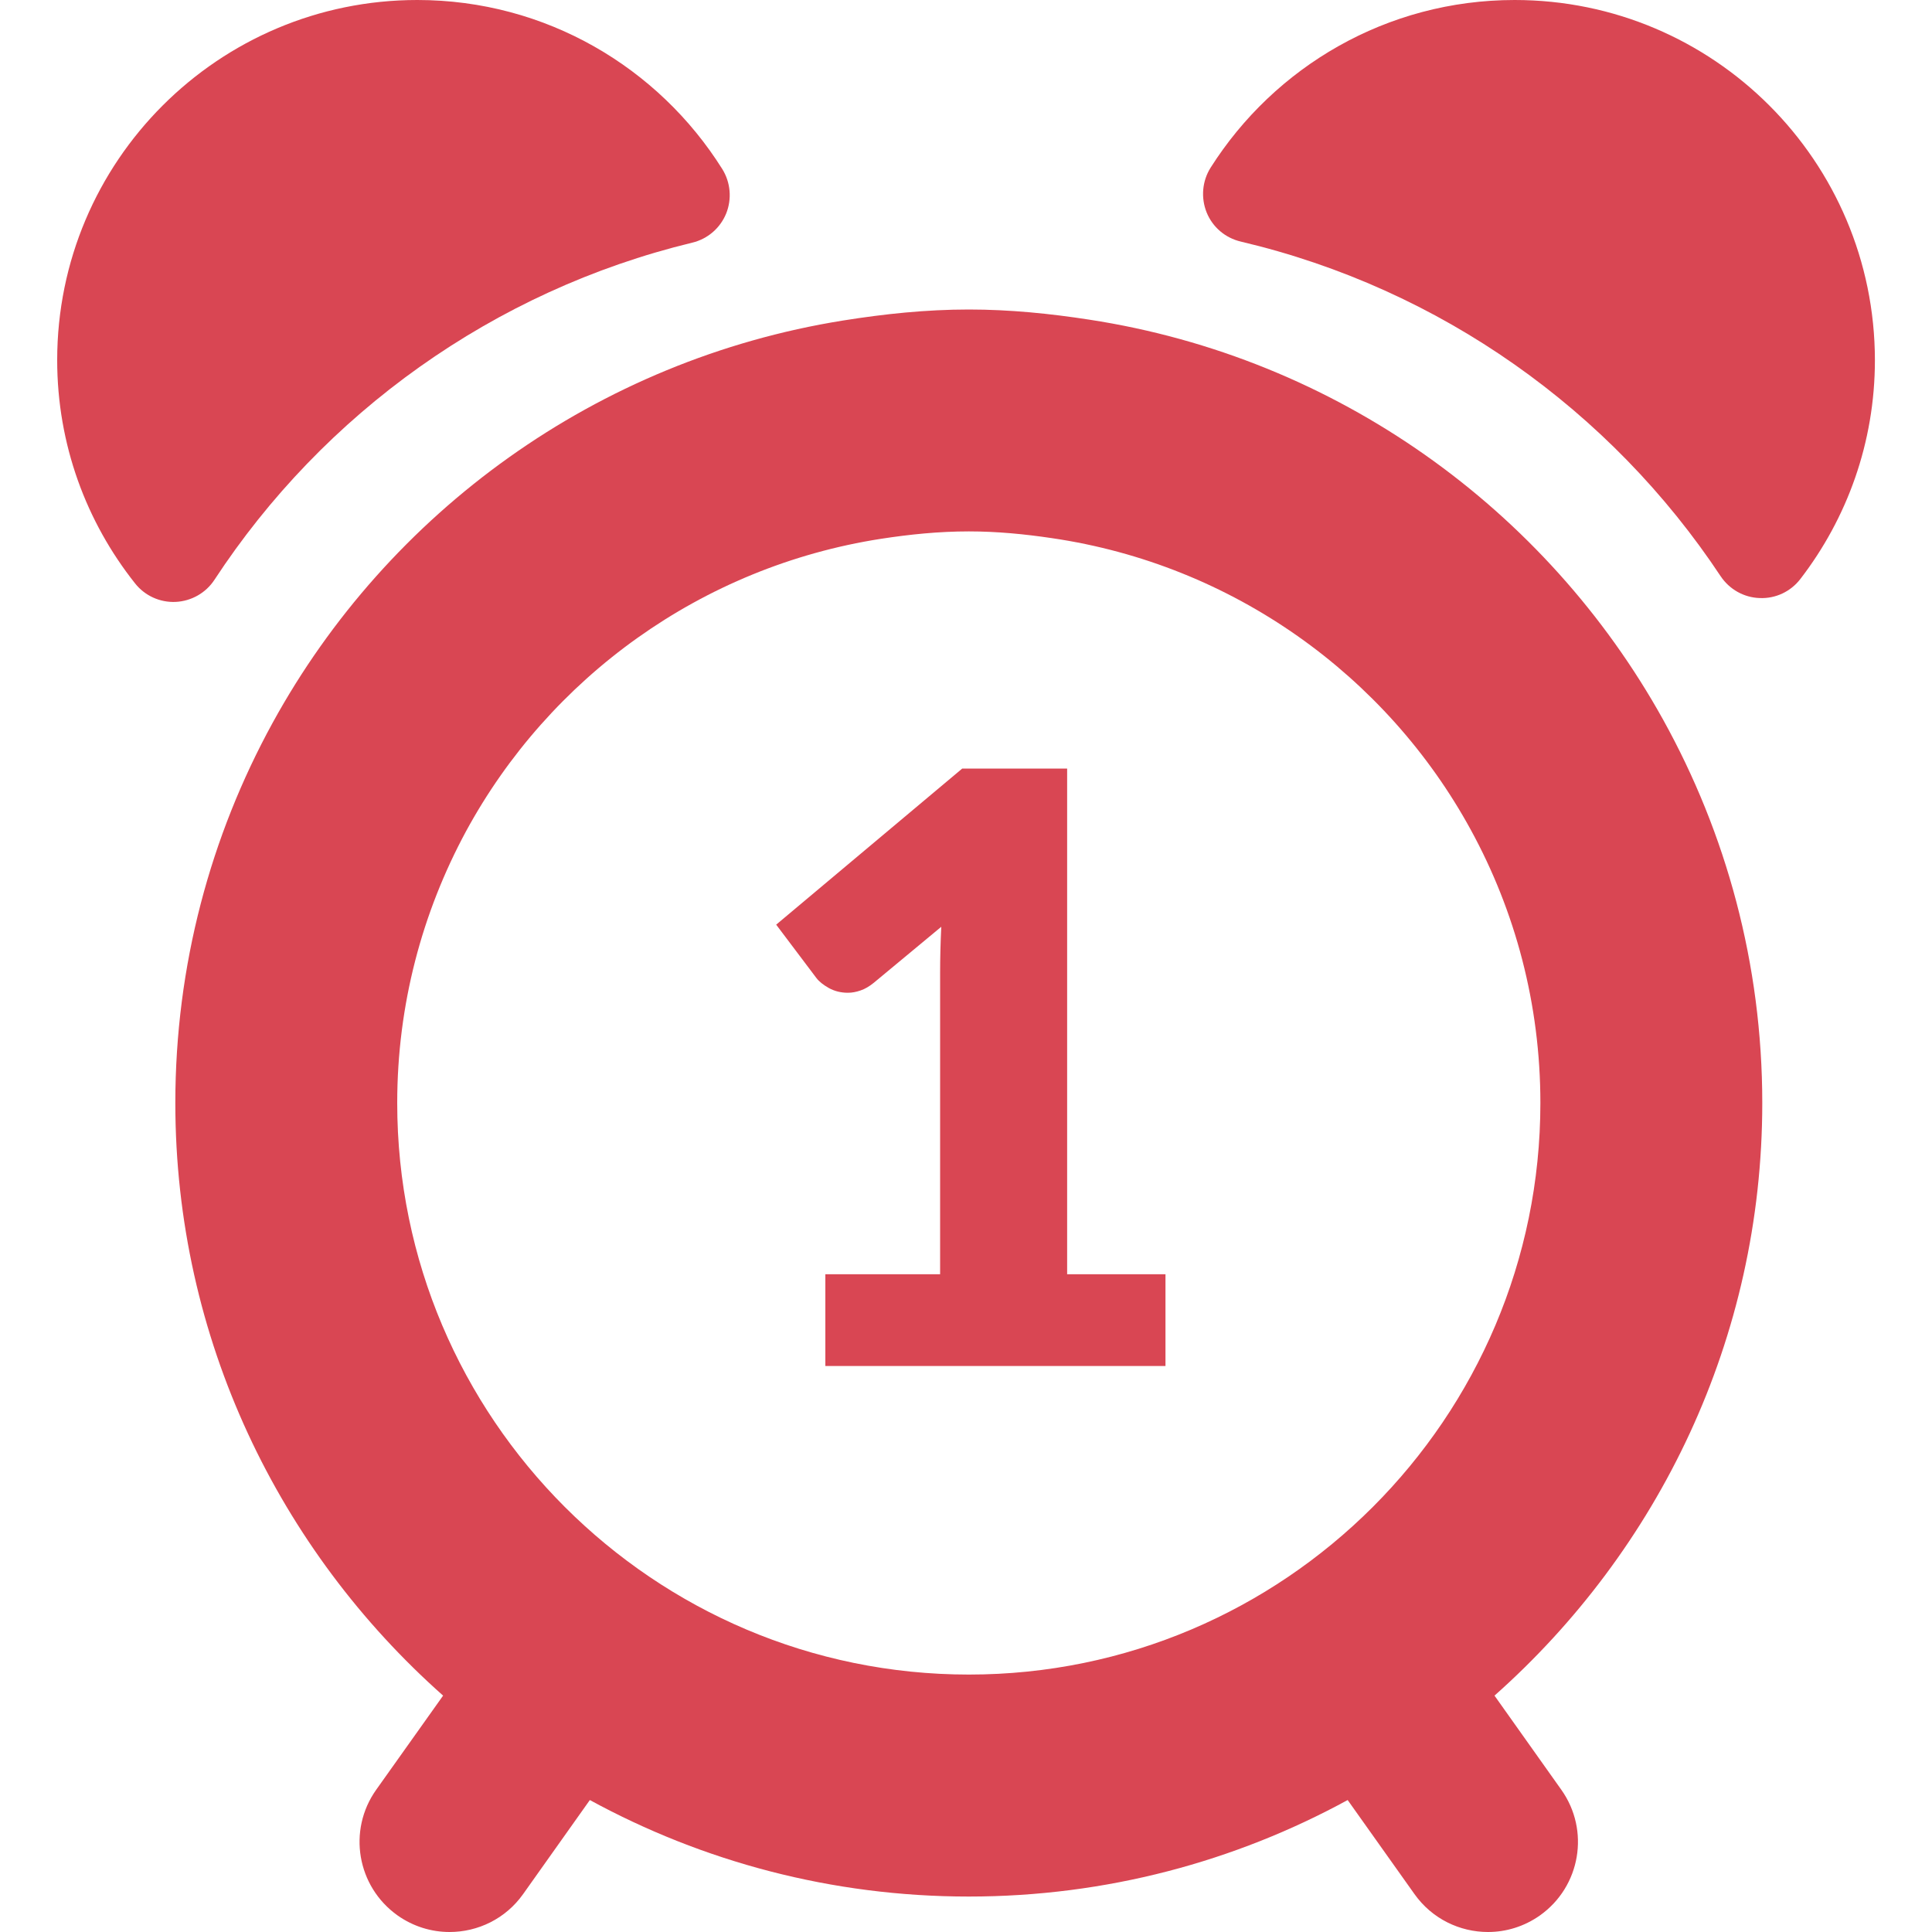 <svg width="20" height="20" viewBox="0 0 20 20" fill="none" xmlns="http://www.w3.org/2000/svg">
<g clip-path="url(#clip0_1773_72)">
<path d="M2.22 6.002C3.348 4.28 5.108 3.01 7.166 2.512C7.325 2.474 7.455 2.362 7.517 2.211C7.578 2.06 7.563 1.888 7.477 1.75C6.818 0.7 5.652 0 4.32 0C2.262 0 0.592 1.669 0.592 3.728C0.592 4.602 0.894 5.404 1.398 6.039C1.499 6.167 1.655 6.238 1.818 6.231C1.981 6.223 2.131 6.138 2.22 6.002Z" fill="#D94653"/>
<path d="M15.68 0C14.354 0 13.193 0.693 12.532 1.736C12.445 1.874 12.43 2.047 12.491 2.199C12.553 2.352 12.684 2.463 12.845 2.501C14.909 2.987 16.674 4.248 17.812 5.965C17.903 6.101 18.053 6.186 18.217 6.191C18.381 6.198 18.537 6.124 18.637 5.994C19.12 5.367 19.409 4.582 19.409 3.728C19.407 1.669 17.739 0 15.68 0Z" fill="#D94653"/>
<path d="M18.243 11.418C18.243 9.979 17.869 8.626 17.216 7.449C16.006 5.269 13.833 3.701 11.276 3.309C10.868 3.246 10.454 3.204 10.029 3.204C9.585 3.204 9.153 3.25 8.727 3.318C6.181 3.726 4.019 5.3 2.822 7.483C2.181 8.652 1.815 9.993 1.815 11.418C1.815 13.859 2.891 16.048 4.587 17.553L3.894 18.528C3.596 18.948 3.695 19.529 4.115 19.828C4.279 19.944 4.467 20 4.654 20C4.946 20 5.233 19.864 5.415 19.608L6.106 18.634C7.272 19.27 8.609 19.633 10.029 19.633C11.449 19.633 12.785 19.27 13.951 18.634L14.643 19.608C14.825 19.864 15.112 20 15.404 20C15.59 20 15.778 19.944 15.942 19.828C16.362 19.529 16.461 18.948 16.163 18.528L15.471 17.553C17.166 16.048 18.243 13.859 18.243 11.418ZM10.03 17.335C6.766 17.335 4.112 14.681 4.112 11.418C4.112 10.401 4.371 9.444 4.824 8.606C5.688 7.014 7.262 5.867 9.118 5.578C9.416 5.532 9.718 5.501 10.03 5.501C10.322 5.501 10.608 5.529 10.89 5.571C12.761 5.845 14.353 6.992 15.226 8.591C15.685 9.431 15.946 10.394 15.946 11.418C15.946 14.681 13.292 17.335 10.03 17.335Z" fill="#D94653"/>
<g clip-path="url(#clip1_1773_72)">
<path d="M8.544 13.191H9.732V10.073C9.732 9.92 9.736 9.76 9.744 9.594L9.044 10.175C8.999 10.211 8.954 10.238 8.909 10.253C8.863 10.269 8.82 10.277 8.777 10.277C8.704 10.277 8.638 10.26 8.58 10.228C8.522 10.195 8.479 10.161 8.451 10.124L8.035 9.572L9.961 7.956H11.047V13.191H12.065V14.141H8.544V13.191Z" fill="#D94653"/>
</g>
</g>
<defs>
<clipPath id="clip0_1773_72">
<rect width="20" height="20" fill="white"/>
</clipPath>
<clipPath id="clip1_1773_72">
<rect width="4.545" height="6.667" fill="white" transform="translate(7.778 7.778)"/>
</clipPath>
</defs>
</svg>

